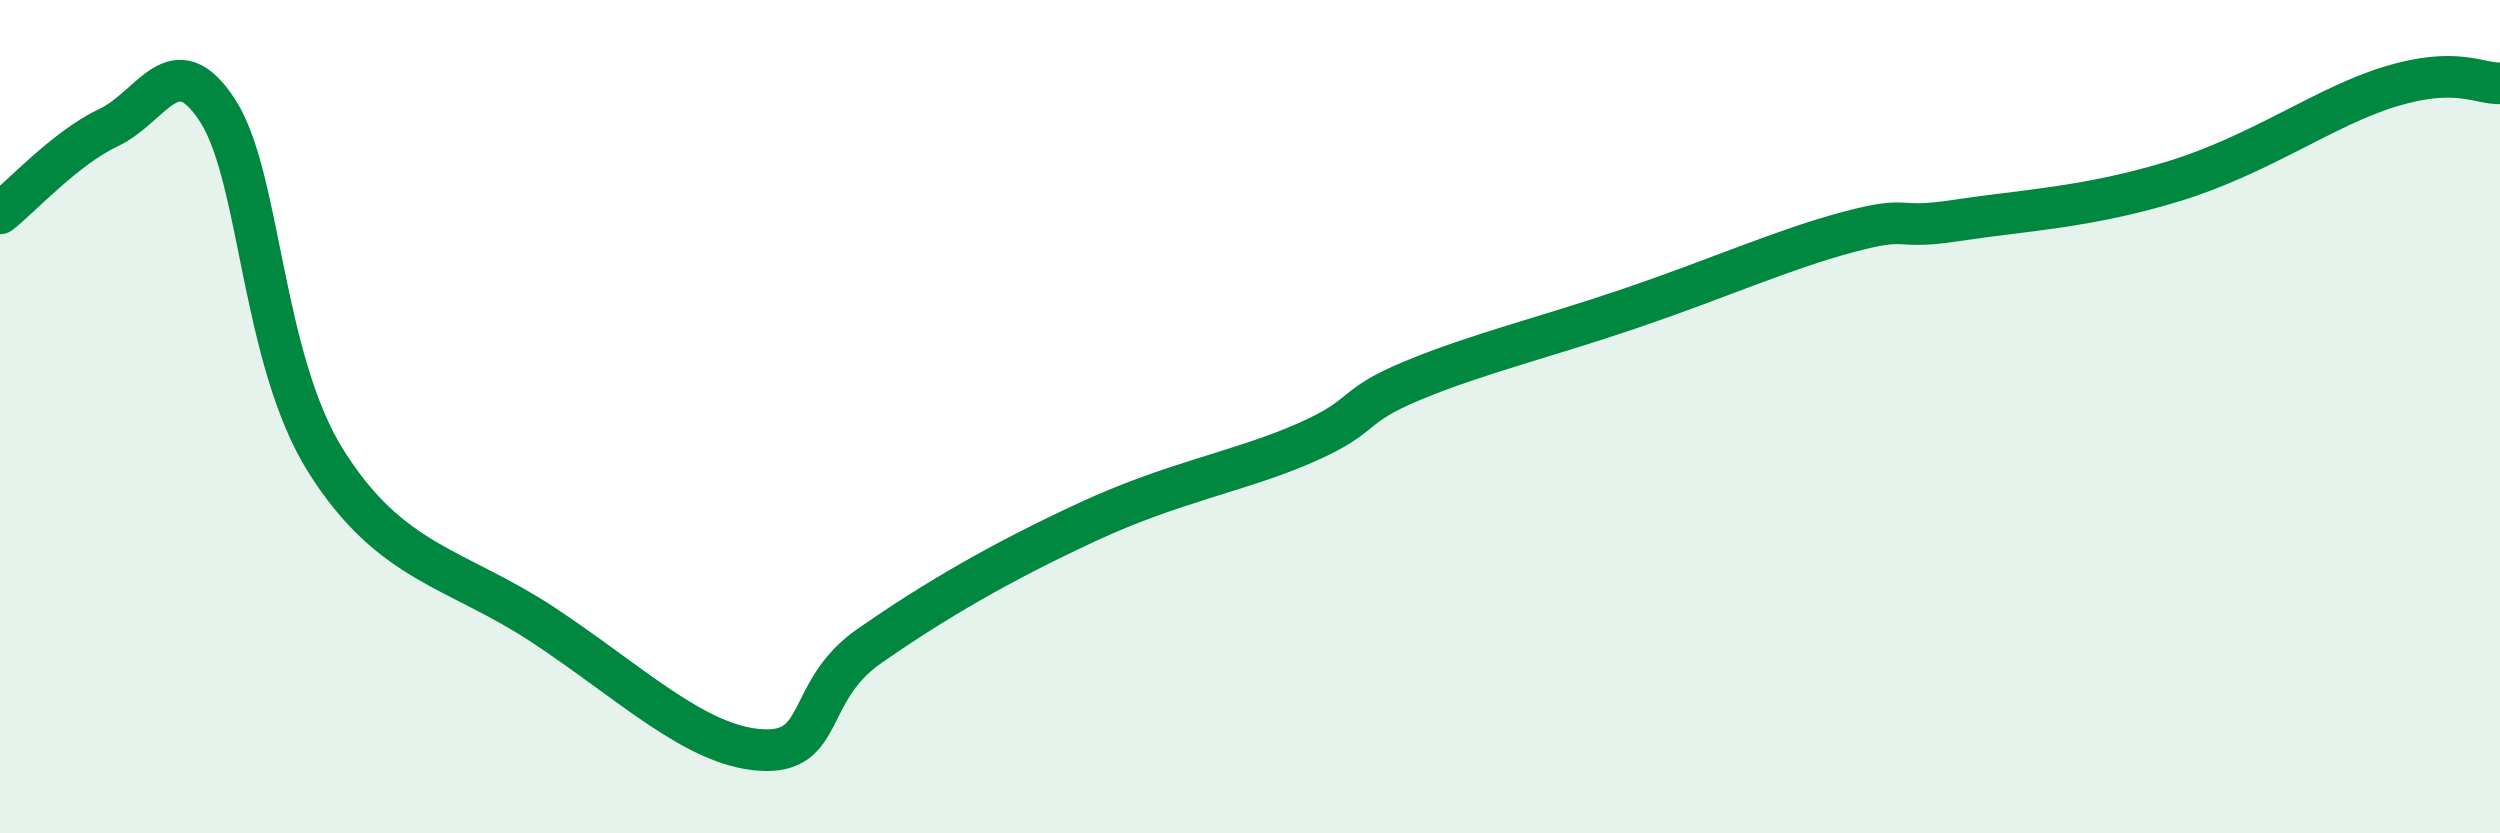 
    <svg width="60" height="20" viewBox="0 0 60 20" xmlns="http://www.w3.org/2000/svg">
      <path
        d="M 0,5.12 C 0.52,4.71 1.57,3.55 2.61,3.06 C 3.65,2.57 4.18,1.05 5.22,2.65 C 6.26,4.25 6.27,8.61 7.83,11.08 C 9.39,13.55 10.95,13.62 13.04,15 C 15.13,16.38 16.69,17.9 18.26,18 C 19.83,18.1 19.3,16.59 20.87,15.5 C 22.44,14.41 24,13.5 26.09,12.53 C 28.18,11.56 29.74,11.32 31.3,10.64 C 32.86,9.96 32.34,9.78 33.91,9.13 C 35.48,8.48 37.04,8.11 39.13,7.4 C 41.22,6.69 42.78,5.99 44.35,5.57 C 45.92,5.15 45.4,5.53 46.96,5.29 C 48.52,5.05 50.08,4.99 52.17,4.35 C 54.26,3.71 55.82,2.54 57.39,2.07 C 58.96,1.6 59.48,2.01 60,2L60 20L0 20Z"
        fill="#008740"
        opacity="0.1"
        stroke-linecap="round"
        stroke-linejoin="round"
      />
      <path
        d="M 0,5.12 C 0.52,4.71 1.57,3.55 2.61,3.06 C 3.65,2.57 4.18,1.05 5.22,2.65 C 6.26,4.25 6.27,8.61 7.83,11.08 C 9.39,13.55 10.95,13.62 13.04,15 C 15.13,16.38 16.69,17.9 18.26,18 C 19.83,18.1 19.3,16.59 20.87,15.5 C 22.44,14.41 24,13.5 26.09,12.53 C 28.18,11.56 29.74,11.32 31.3,10.64 C 32.86,9.96 32.34,9.78 33.91,9.13 C 35.48,8.48 37.04,8.11 39.13,7.4 C 41.22,6.69 42.78,5.99 44.35,5.57 C 45.92,5.15 45.4,5.53 46.96,5.29 C 48.52,5.05 50.08,4.99 52.17,4.35 C 54.26,3.71 55.82,2.54 57.39,2.07 C 58.96,1.6 59.48,2.01 60,2"
        stroke="#008740"
        stroke-width="1"
        fill="none"
        stroke-linecap="round"
        stroke-linejoin="round"
      />
    </svg>
  
